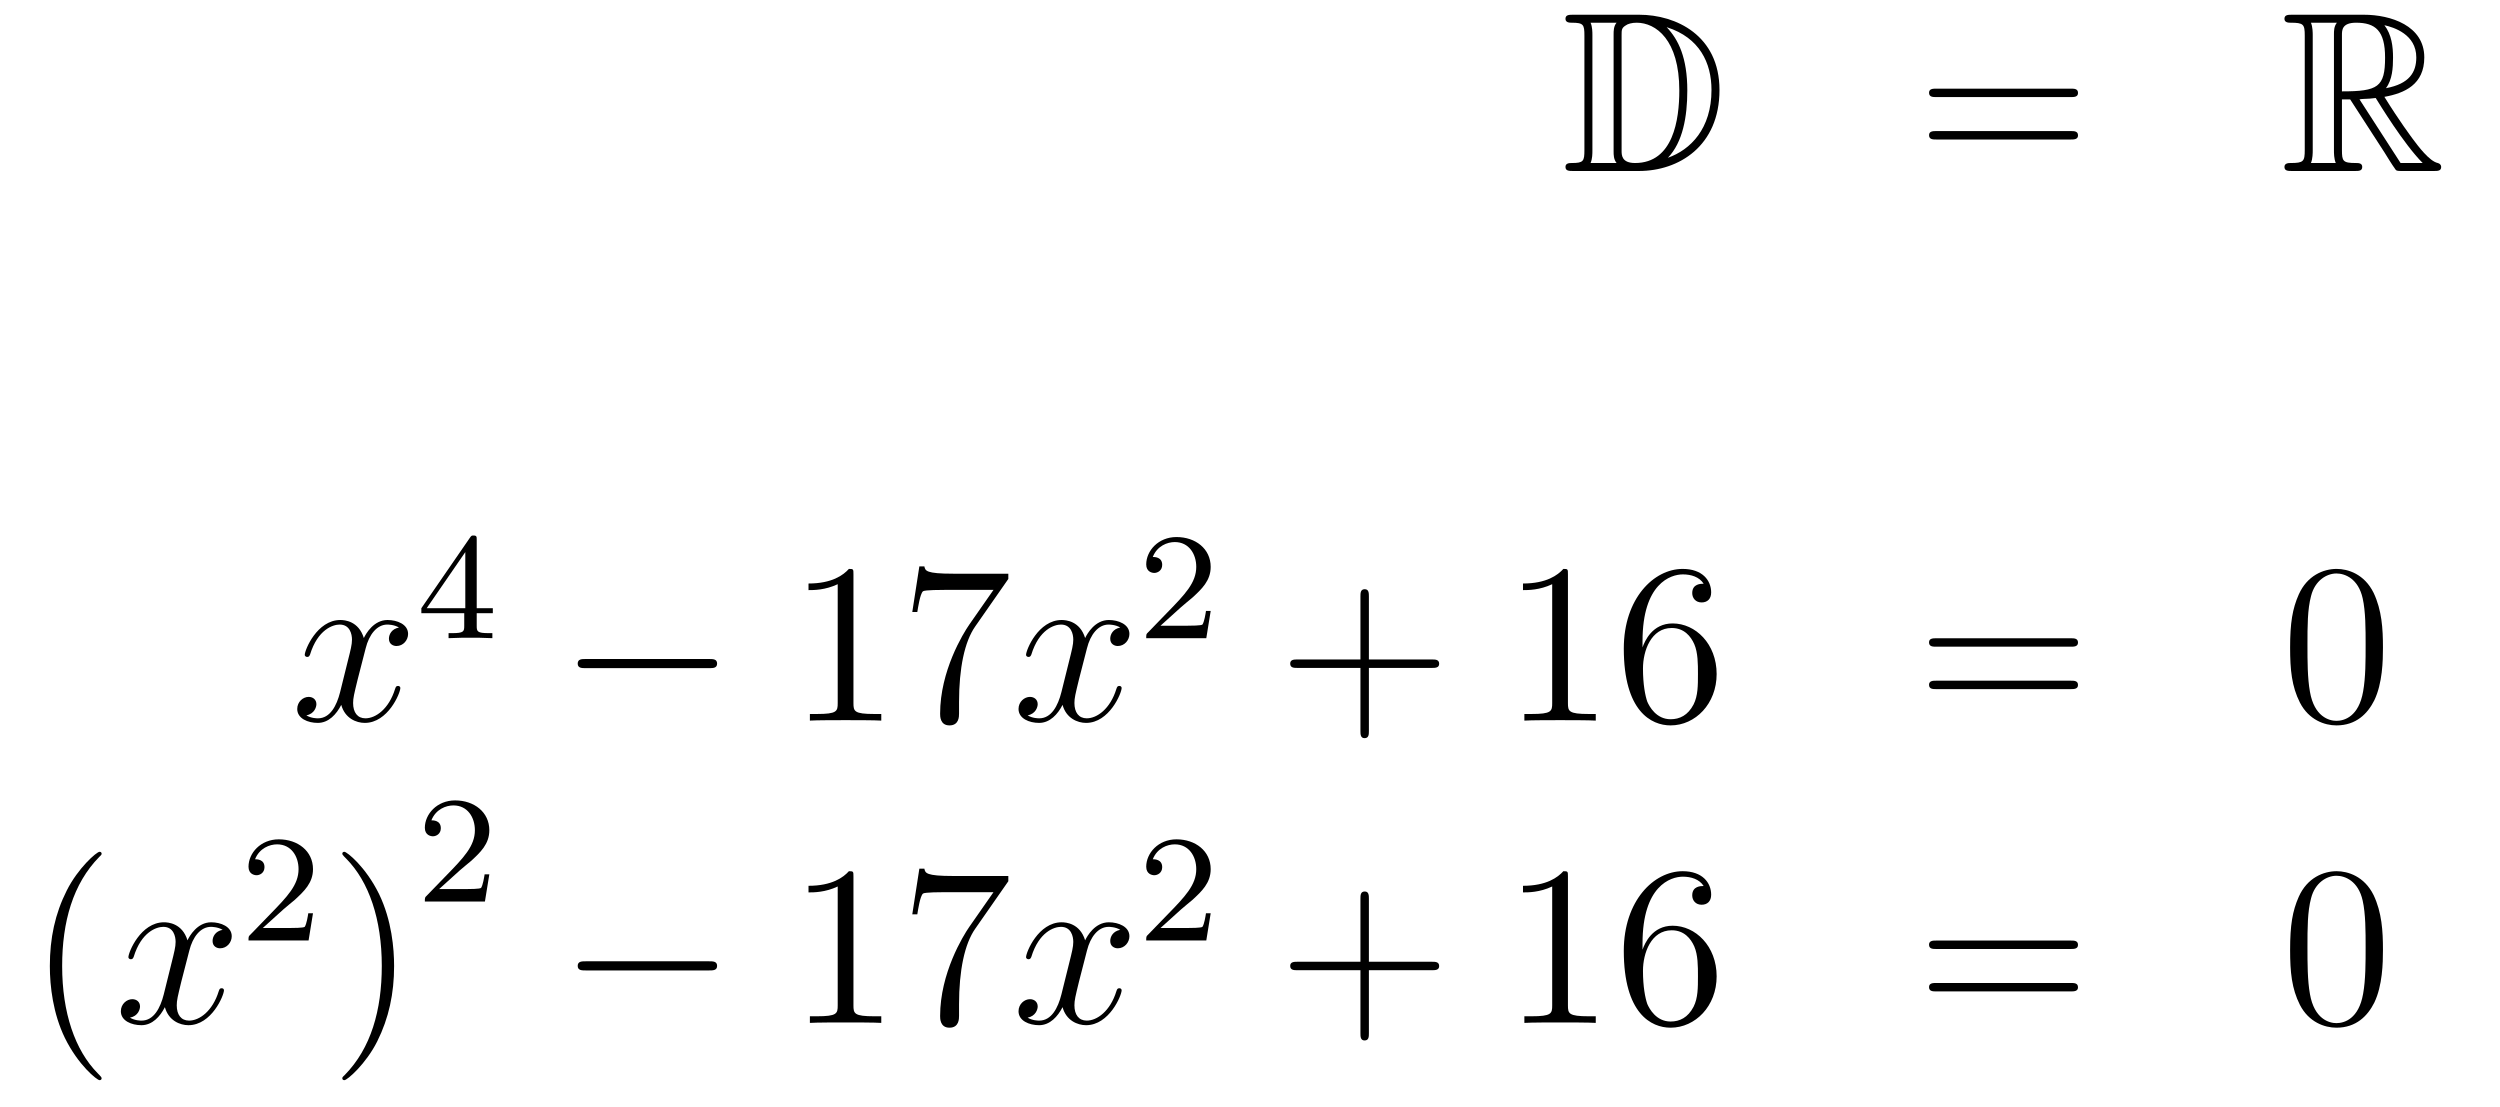 <?xml version='1.0'?>
<!-- This file was generated by dvisvgm 1.14.1 -->
<svg height='58pt' version='1.1' viewBox='0 -58 131 58' width='131pt' xmlns='http://www.w3.org/2000/svg' xmlns:xlink='http://www.w3.org/1999/xlink'>
<g id='page1'>
<g transform='matrix(1 0 0 1 -132 607)'>
<path d='M214.438 -664.228C214.223 -664.228 214.031 -664.228 214.031 -664.013C214.031 -663.81 214.259 -663.81 214.354 -663.81C214.975 -663.81 215.023 -663.714 215.023 -663.129V-657.14C215.023 -656.554 214.975 -656.458 214.366 -656.458C214.247 -656.458 214.031 -656.458 214.031 -656.255C214.031 -656.04 214.223 -656.04 214.438 -656.04H217.88C219.972 -656.04 222.101 -657.343 222.101 -660.284C222.101 -663.141 219.829 -664.228 217.892 -664.228H214.438ZM219.35 -663.571C221.06 -663.021 221.682 -661.706 221.682 -660.284C221.682 -658.252 220.582 -657.152 219.398 -656.733C220.176 -657.546 220.415 -658.873 220.415 -660.26C220.415 -661.981 219.948 -662.926 219.338 -663.571H219.35ZM215.346 -656.458C215.442 -656.673 215.442 -656.96 215.442 -657.116V-663.153C215.442 -663.308 215.442 -663.595 215.346 -663.81H216.709C216.553 -663.631 216.553 -663.368 216.553 -663.201V-657.068C216.553 -656.889 216.553 -656.65 216.709 -656.458H215.346ZM216.972 -663.165C216.972 -663.427 216.972 -663.535 217.187 -663.667C217.295 -663.75 217.51 -663.81 217.76 -663.81C218.765 -663.81 219.996 -662.926 219.996 -660.26C219.996 -658.742 219.685 -656.458 217.678 -656.458C216.972 -656.458 216.972 -656.877 216.972 -657.104V-663.165Z' fill-rule='evenodd'/>
<path d='M240.505 -659.913C240.673 -659.913 240.888 -659.913 240.888 -660.128C240.888 -660.355 240.685 -660.355 240.505 -660.355H233.465C233.297 -660.355 233.082 -660.355 233.082 -660.14C233.082 -659.913 233.286 -659.913 233.465 -659.913H240.505ZM240.505 -657.69C240.673 -657.69 240.888 -657.69 240.888 -657.905C240.888 -658.132 240.685 -658.132 240.505 -658.132H233.465C233.297 -658.132 233.082 -658.132 233.082 -657.917C233.082 -657.69 233.286 -657.69 233.465 -657.69H240.505Z' fill-rule='evenodd'/>
<path d='M254.718 -659.793H255.148L256.942 -657.02C257.06 -656.829 257.347 -656.363 257.479 -656.183C257.563 -656.04 257.598 -656.04 257.874 -656.04H259.523C259.739 -656.04 259.918 -656.04 259.918 -656.255C259.918 -656.351 259.846 -656.434 259.739 -656.458C259.296 -656.554 258.71 -657.343 258.424 -657.726C258.34 -657.845 257.742 -658.634 256.942 -659.925C258.005 -660.116 259.033 -660.571 259.033 -661.993C259.033 -663.655 257.275 -664.228 255.865 -664.228H252.112C251.897 -664.228 251.705 -664.228 251.705 -664.013C251.705 -663.81 251.933 -663.81 252.028 -663.81C252.709 -663.81 252.769 -663.727 252.769 -663.129V-657.14C252.769 -656.542 252.709 -656.458 252.028 -656.458C251.933 -656.458 251.705 -656.458 251.705 -656.255C251.705 -656.04 251.897 -656.04 252.112 -656.04H255.388C255.602 -656.04 255.781 -656.04 255.781 -656.255C255.781 -656.458 255.578 -656.458 255.446 -656.458C254.766 -656.458 254.718 -656.554 254.718 -657.14V-659.793ZM257.024 -660.379C257.359 -660.822 257.395 -661.455 257.395 -661.981C257.395 -662.555 257.323 -663.188 256.942 -663.679C257.431 -663.571 258.614 -663.201 258.614 -661.993C258.614 -661.216 258.256 -660.607 257.024 -660.379ZM254.718 -663.165C254.718 -663.416 254.718 -663.81 255.458 -663.81C256.475 -663.81 256.978 -663.392 256.978 -661.981C256.978 -660.439 256.607 -660.212 254.718 -660.212V-663.165ZM253.092 -656.458C253.187 -656.673 253.187 -657.008 253.187 -657.116V-663.153C253.187 -663.272 253.187 -663.595 253.092 -663.81H254.454C254.299 -663.619 254.299 -663.38 254.299 -663.201V-657.116C254.299 -656.996 254.299 -656.673 254.395 -656.458H253.092ZM255.638 -659.793C255.721 -659.806 255.769 -659.817 255.865 -659.817C256.044 -659.817 256.307 -659.841 256.487 -659.865C256.666 -659.578 257.957 -657.451 258.949 -656.458H257.79L255.638 -659.793Z' fill-rule='evenodd'/>
<path d='M152.906 -632.117C152.524 -632.046 152.38 -631.759 152.38 -631.532C152.38 -631.245 152.607 -631.149 152.775 -631.149C153.133 -631.149 153.384 -631.46 153.384 -631.782C153.384 -632.285 152.811 -632.512 152.308 -632.512C151.579 -632.512 151.173 -631.794 151.065 -631.567C150.79 -632.464 150.049 -632.512 149.834 -632.512C148.615 -632.512 147.969 -630.946 147.969 -630.683C147.969 -630.635 148.017 -630.575 148.101 -630.575C148.196 -630.575 148.22 -630.647 148.244 -630.695C148.651 -632.022 149.452 -632.273 149.798 -632.273C150.336 -632.273 150.444 -631.771 150.444 -631.484C150.444 -631.221 150.372 -630.946 150.228 -630.372L149.822 -628.734C149.643 -628.017 149.296 -627.36 148.662 -627.36C148.603 -627.36 148.304 -627.36 148.053 -627.515C148.483 -627.599 148.579 -627.957 148.579 -628.101C148.579 -628.34 148.4 -628.483 148.173 -628.483C147.886 -628.483 147.575 -628.232 147.575 -627.85C147.575 -627.348 148.137 -627.12 148.651 -627.12C149.224 -627.12 149.631 -627.575 149.882 -628.065C150.073 -627.36 150.671 -627.12 151.113 -627.12C152.333 -627.12 152.978 -628.687 152.978 -628.949C152.978 -629.009 152.93 -629.057 152.858 -629.057C152.751 -629.057 152.739 -628.997 152.703 -628.902C152.38 -627.85 151.687 -627.36 151.149 -627.36C150.731 -627.36 150.503 -627.67 150.503 -628.16C150.503 -628.423 150.551 -628.615 150.743 -629.404L151.161 -631.029C151.34 -631.747 151.747 -632.273 152.297 -632.273C152.321 -632.273 152.655 -632.273 152.906 -632.117Z' fill-rule='evenodd'/>
<path d='M156.98 -636.716C156.98 -636.875 156.98 -636.939 156.812 -636.939C156.709 -636.939 156.701 -636.931 156.621 -636.819L154.079 -633.13V-632.867H156.326V-632.205C156.326 -631.911 156.302 -631.823 155.689 -631.823H155.505V-631.56C156.183 -631.584 156.199 -631.584 156.653 -631.584C157.107 -631.584 157.123 -631.584 157.8 -631.56V-631.823H157.617C157.003 -631.823 156.98 -631.911 156.98 -632.205V-632.867H157.824V-633.13H156.98V-636.716ZM156.382 -636.07V-633.13H154.358L156.382 -636.07Z' fill-rule='evenodd'/>
<path d='M169.158 -629.989C169.361 -629.989 169.576 -629.989 169.576 -630.228C169.576 -630.468 169.361 -630.468 169.158 -630.468H162.691C162.488 -630.468 162.272 -630.468 162.272 -630.228C162.272 -629.989 162.488 -629.989 162.691 -629.989H169.158Z' fill-rule='evenodd'/>
<path d='M176.721 -634.902C176.721 -635.178 176.721 -635.189 176.482 -635.189C176.195 -634.867 175.597 -634.424 174.366 -634.424V-634.078C174.641 -634.078 175.239 -634.078 175.896 -634.388V-628.16C175.896 -627.73 175.86 -627.587 174.808 -627.587H174.438V-627.24C174.76 -627.264 175.92 -627.264 176.315 -627.264C176.709 -627.264 177.857 -627.264 178.179 -627.24V-627.587H177.809C176.757 -627.587 176.721 -627.73 176.721 -628.16V-634.902ZM184.836 -634.663V-634.938H181.955C180.509 -634.938 180.485 -635.094 180.437 -635.321H180.174L179.804 -632.93H180.067C180.103 -633.145 180.21 -633.887 180.366 -634.018C180.461 -634.09 181.358 -634.09 181.525 -634.09H184.059L182.792 -632.273C182.469 -631.807 181.262 -629.846 181.262 -627.599C181.262 -627.467 181.262 -626.989 181.752 -626.989C182.254 -626.989 182.254 -627.455 182.254 -627.611V-628.208C182.254 -629.989 182.541 -631.376 183.103 -632.177L184.836 -634.663Z' fill-rule='evenodd'/>
<path d='M190.702 -632.117C190.32 -632.046 190.176 -631.759 190.176 -631.532C190.176 -631.245 190.404 -631.149 190.571 -631.149C190.929 -631.149 191.181 -631.46 191.181 -631.782C191.181 -632.285 190.607 -632.512 190.104 -632.512C189.375 -632.512 188.969 -631.794 188.861 -631.567C188.586 -632.464 187.845 -632.512 187.63 -632.512C186.411 -632.512 185.765 -630.946 185.765 -630.683C185.765 -630.635 185.813 -630.575 185.897 -630.575C185.992 -630.575 186.016 -630.647 186.04 -630.695C186.447 -632.022 187.248 -632.273 187.594 -632.273C188.132 -632.273 188.24 -631.771 188.24 -631.484C188.24 -631.221 188.168 -630.946 188.025 -630.372L187.618 -628.734C187.439 -628.017 187.092 -627.36 186.459 -627.36C186.399 -627.36 186.1 -627.36 185.849 -627.515C186.279 -627.599 186.375 -627.957 186.375 -628.101C186.375 -628.34 186.196 -628.483 185.969 -628.483C185.682 -628.483 185.371 -628.232 185.371 -627.85C185.371 -627.348 185.933 -627.12 186.447 -627.12C187.02 -627.12 187.427 -627.575 187.678 -628.065C187.869 -627.36 188.467 -627.12 188.909 -627.12C190.129 -627.12 190.774 -628.687 190.774 -628.949C190.774 -629.009 190.726 -629.057 190.655 -629.057C190.547 -629.057 190.535 -628.997 190.499 -628.902C190.176 -627.85 189.483 -627.36 188.945 -627.36C188.527 -627.36 188.3 -627.67 188.3 -628.16C188.3 -628.423 188.347 -628.615 188.539 -629.404L188.957 -631.029C189.136 -631.747 189.543 -632.273 190.093 -632.273C190.117 -632.273 190.451 -632.273 190.702 -632.117Z' fill-rule='evenodd'/>
<path d='M193.888 -633.186C194.015 -633.305 194.35 -633.568 194.477 -633.68C194.971 -634.134 195.44 -634.572 195.44 -635.297C195.44 -636.245 194.644 -636.859 193.648 -636.859C192.692 -636.859 192.062 -636.134 192.062 -635.425C192.062 -635.034 192.373 -634.978 192.485 -634.978C192.652 -634.978 192.899 -635.098 192.899 -635.401C192.899 -635.815 192.5 -635.815 192.406 -635.815C192.636 -636.397 193.17 -636.596 193.56 -636.596C194.302 -636.596 194.684 -635.967 194.684 -635.297C194.684 -634.468 194.102 -633.863 193.162 -632.899L192.158 -631.863C192.062 -631.775 192.062 -631.759 192.062 -631.56H195.21L195.44 -632.986H195.193C195.17 -632.827 195.107 -632.428 195.011 -632.277C194.963 -632.213 194.357 -632.213 194.23 -632.213H192.811L193.888 -633.186Z' fill-rule='evenodd'/>
<path d='M203.73 -630.001H207.029C207.197 -630.001 207.412 -630.001 207.412 -630.217C207.412 -630.444 207.209 -630.444 207.029 -630.444H203.73V-633.743C203.73 -633.91 203.73 -634.126 203.514 -634.126C203.287 -634.126 203.287 -633.922 203.287 -633.743V-630.444H199.988C199.82 -630.444 199.606 -630.444 199.606 -630.228C199.606 -630.001 199.808 -630.001 199.988 -630.001H203.287V-626.702C203.287 -626.535 203.287 -626.32 203.502 -626.32C203.73 -626.32 203.73 -626.523 203.73 -626.702V-630.001Z' fill-rule='evenodd'/>
<path d='M214.16 -634.902C214.16 -635.178 214.16 -635.189 213.92 -635.189C213.634 -634.867 213.036 -634.424 211.805 -634.424V-634.078C212.08 -634.078 212.677 -634.078 213.335 -634.388V-628.16C213.335 -627.73 213.299 -627.587 212.248 -627.587H211.877V-627.24C212.2 -627.264 213.359 -627.264 213.754 -627.264C214.148 -627.264 215.296 -627.264 215.618 -627.24V-627.587H215.248C214.196 -627.587 214.16 -627.73 214.16 -628.16V-634.902ZM218.068 -631.4C218.068 -634.424 219.538 -634.902 220.183 -634.902C220.614 -634.902 221.044 -634.771 221.272 -634.413C221.128 -634.413 220.673 -634.413 220.673 -633.922C220.673 -633.659 220.853 -633.432 221.164 -633.432C221.462 -633.432 221.665 -633.612 221.665 -633.958C221.665 -634.58 221.212 -635.189 220.171 -635.189C218.665 -635.189 217.087 -633.648 217.087 -631.017C217.087 -627.73 218.522 -626.989 219.538 -626.989C220.841 -626.989 221.952 -628.125 221.952 -629.679C221.952 -631.268 220.841 -632.332 219.646 -632.332C218.581 -632.332 218.188 -631.412 218.068 -631.077V-631.4ZM219.538 -627.312C218.785 -627.312 218.426 -627.981 218.318 -628.232C218.21 -628.543 218.092 -629.129 218.092 -629.966C218.092 -630.91 218.522 -632.093 219.598 -632.093C220.255 -632.093 220.602 -631.651 220.781 -631.245C220.973 -630.802 220.973 -630.205 220.973 -629.691C220.973 -629.081 220.973 -628.543 220.745 -628.089C220.446 -627.515 220.016 -627.312 219.538 -627.312Z' fill-rule='evenodd'/>
<path d='M240.504 -631.113C240.671 -631.113 240.887 -631.113 240.887 -631.328C240.887 -631.555 240.684 -631.555 240.504 -631.555H233.464C233.296 -631.555 233.081 -631.555 233.081 -631.34C233.081 -631.113 233.284 -631.113 233.464 -631.113H240.504ZM240.504 -628.89C240.671 -628.89 240.887 -628.89 240.887 -629.105C240.887 -629.332 240.684 -629.332 240.504 -629.332H233.464C233.296 -629.332 233.081 -629.332 233.081 -629.117C233.081 -628.89 233.284 -628.89 233.464 -628.89H240.504Z' fill-rule='evenodd'/>
<path d='M256.867 -631.065C256.867 -632.058 256.808 -633.026 256.378 -633.934C255.888 -634.927 255.026 -635.189 254.441 -635.189C253.747 -635.189 252.899 -634.843 252.456 -633.851C252.122 -633.097 252.002 -632.356 252.002 -631.065C252.002 -629.906 252.086 -629.033 252.516 -628.184C252.983 -627.276 253.807 -626.989 254.429 -626.989C255.469 -626.989 256.067 -627.611 256.414 -628.304C256.843 -629.2 256.867 -630.372 256.867 -631.065ZM254.429 -627.228C254.046 -627.228 253.27 -627.443 253.042 -628.746C252.911 -629.463 252.911 -630.372 252.911 -631.209C252.911 -632.189 252.911 -633.073 253.102 -633.779C253.306 -634.58 253.915 -634.95 254.429 -634.95C254.884 -634.95 255.576 -634.675 255.804 -633.648C255.959 -632.966 255.959 -632.022 255.959 -631.209C255.959 -630.408 255.959 -629.499 255.828 -628.77C255.601 -627.455 254.848 -627.228 254.429 -627.228Z' fill-rule='evenodd'/>
<path d='M137.325 -608.495C137.325 -608.531 137.325 -608.555 137.122 -608.758C135.927 -609.966 135.257 -611.938 135.257 -614.377C135.257 -616.696 135.819 -618.692 137.206 -620.103C137.325 -620.21 137.325 -620.234 137.325 -620.27C137.325 -620.342 137.265 -620.366 137.217 -620.366C137.062 -620.366 136.082 -619.505 135.496 -618.333C134.887 -617.126 134.612 -615.847 134.612 -614.377C134.612 -613.312 134.779 -611.89 135.4 -610.611C136.106 -609.177 137.086 -608.399 137.217 -608.399C137.265 -608.399 137.325 -608.423 137.325 -608.495Z' fill-rule='evenodd'/>
<path d='M143.665 -616.277C143.282 -616.206 143.139 -615.919 143.139 -615.692C143.139 -615.405 143.366 -615.309 143.533 -615.309C143.892 -615.309 144.143 -615.62 144.143 -615.942C144.143 -616.445 143.569 -616.672 143.067 -616.672C142.338 -616.672 141.931 -615.954 141.824 -615.727C141.549 -616.624 140.808 -616.672 140.593 -616.672C139.373 -616.672 138.728 -615.106 138.728 -614.843C138.728 -614.795 138.775 -614.735 138.859 -614.735C138.955 -614.735 138.979 -614.807 139.003 -614.855C139.409 -616.182 140.21 -616.433 140.557 -616.433C141.095 -616.433 141.202 -615.931 141.202 -615.644C141.202 -615.381 141.13 -615.106 140.987 -614.532L140.581 -612.894C140.401 -612.177 140.055 -611.52 139.421 -611.52C139.361 -611.52 139.063 -611.52 138.811 -611.675C139.242 -611.759 139.337 -612.117 139.337 -612.261C139.337 -612.5 139.158 -612.643 138.931 -612.643C138.644 -612.643 138.333 -612.392 138.333 -612.01C138.333 -611.508 138.895 -611.28 139.409 -611.28C139.983 -611.28 140.39 -611.735 140.64 -612.225C140.832 -611.52 141.429 -611.28 141.872 -611.28C143.091 -611.28 143.736 -612.847 143.736 -613.109C143.736 -613.169 143.689 -613.217 143.617 -613.217C143.51 -613.217 143.497 -613.157 143.462 -613.062C143.139 -612.01 142.446 -611.52 141.908 -611.52C141.489 -611.52 141.262 -611.83 141.262 -612.32C141.262 -612.583 141.31 -612.775 141.501 -613.564L141.92 -615.189C142.099 -615.907 142.505 -616.433 143.055 -616.433C143.079 -616.433 143.414 -616.433 143.665 -616.277Z' fill-rule='evenodd'/>
<path d='M146.847 -617.346C146.975 -617.465 147.309 -617.728 147.437 -617.84C147.931 -618.294 148.401 -618.732 148.401 -619.457C148.401 -620.405 147.604 -621.019 146.608 -621.019C145.652 -621.019 145.022 -620.294 145.022 -619.585C145.022 -619.194 145.333 -619.138 145.445 -619.138C145.612 -619.138 145.859 -619.258 145.859 -619.561C145.859 -619.975 145.461 -619.975 145.365 -619.975C145.596 -620.557 146.13 -620.756 146.52 -620.756C147.262 -620.756 147.644 -620.127 147.644 -619.457C147.644 -618.628 147.062 -618.023 146.122 -617.059L145.118 -616.023C145.022 -615.935 145.022 -615.919 145.022 -615.72H148.17L148.401 -617.146H148.154C148.13 -616.987 148.066 -616.588 147.971 -616.437C147.923 -616.373 147.317 -616.373 147.19 -616.373H145.771L146.847 -617.346Z' fill-rule='evenodd'/>
<path d='M152.651 -614.377C152.651 -615.285 152.532 -616.767 151.862 -618.154C151.157 -619.588 150.177 -620.366 150.045 -620.366C149.997 -620.366 149.937 -620.342 149.937 -620.27C149.937 -620.234 149.937 -620.21 150.141 -620.007C151.336 -618.8 152.006 -616.827 152.006 -614.388C152.006 -612.069 151.444 -610.073 150.057 -608.662C149.937 -608.555 149.937 -608.531 149.937 -608.495C149.937 -608.423 149.997 -608.399 150.045 -608.399C150.2 -608.399 151.181 -609.26 151.767 -610.432C152.376 -611.651 152.651 -612.942 152.651 -614.377Z' fill-rule='evenodd'/>
<path d='M156.087 -619.386C156.215 -619.505 156.549 -619.768 156.677 -619.88C157.171 -620.334 157.641 -620.772 157.641 -621.497C157.641 -622.445 156.844 -623.059 155.848 -623.059C154.892 -623.059 154.262 -622.334 154.262 -621.625C154.262 -621.234 154.573 -621.178 154.685 -621.178C154.852 -621.178 155.099 -621.298 155.099 -621.601C155.099 -622.015 154.701 -622.015 154.605 -622.015C154.836 -622.597 155.37 -622.796 155.76 -622.796C156.502 -622.796 156.884 -622.167 156.884 -621.497C156.884 -620.668 156.302 -620.063 155.362 -619.099L154.358 -618.063C154.262 -617.975 154.262 -617.959 154.262 -617.76H157.41L157.641 -619.186H157.394C157.37 -619.027 157.306 -618.628 157.211 -618.477C157.163 -618.413 156.557 -618.413 156.43 -618.413H155.011L156.087 -619.386Z' fill-rule='evenodd'/>
<path d='M169.158 -614.149C169.361 -614.149 169.576 -614.149 169.576 -614.388C169.576 -614.628 169.361 -614.628 169.158 -614.628H162.691C162.488 -614.628 162.272 -614.628 162.272 -614.388C162.272 -614.149 162.488 -614.149 162.691 -614.149H169.158Z' fill-rule='evenodd'/>
<path d='M176.721 -619.062C176.721 -619.338 176.721 -619.349 176.482 -619.349C176.195 -619.027 175.597 -618.584 174.366 -618.584V-618.238C174.641 -618.238 175.239 -618.238 175.896 -618.548V-612.32C175.896 -611.89 175.86 -611.747 174.808 -611.747H174.438V-611.4C174.76 -611.424 175.92 -611.424 176.315 -611.424C176.709 -611.424 177.857 -611.424 178.179 -611.4V-611.747H177.809C176.757 -611.747 176.721 -611.89 176.721 -612.32V-619.062ZM184.836 -618.823V-619.098H181.955C180.509 -619.098 180.485 -619.254 180.437 -619.481H180.174L179.804 -617.09H180.067C180.103 -617.305 180.21 -618.047 180.366 -618.178C180.461 -618.25 181.358 -618.25 181.525 -618.25H184.059L182.792 -616.433C182.469 -615.967 181.262 -614.006 181.262 -611.759C181.262 -611.627 181.262 -611.149 181.752 -611.149C182.254 -611.149 182.254 -611.615 182.254 -611.771V-612.368C182.254 -614.149 182.541 -615.536 183.103 -616.337L184.836 -618.823Z' fill-rule='evenodd'/>
<path d='M190.702 -616.277C190.32 -616.206 190.176 -615.919 190.176 -615.692C190.176 -615.405 190.404 -615.309 190.571 -615.309C190.929 -615.309 191.181 -615.62 191.181 -615.942C191.181 -616.445 190.607 -616.672 190.104 -616.672C189.375 -616.672 188.969 -615.954 188.861 -615.727C188.586 -616.624 187.845 -616.672 187.63 -616.672C186.411 -616.672 185.765 -615.106 185.765 -614.843C185.765 -614.795 185.813 -614.735 185.897 -614.735C185.992 -614.735 186.016 -614.807 186.04 -614.855C186.447 -616.182 187.248 -616.433 187.594 -616.433C188.132 -616.433 188.24 -615.931 188.24 -615.644C188.24 -615.381 188.168 -615.106 188.025 -614.532L187.618 -612.894C187.439 -612.177 187.092 -611.52 186.459 -611.52C186.399 -611.52 186.1 -611.52 185.849 -611.675C186.279 -611.759 186.375 -612.117 186.375 -612.261C186.375 -612.5 186.196 -612.643 185.969 -612.643C185.682 -612.643 185.371 -612.392 185.371 -612.01C185.371 -611.508 185.933 -611.28 186.447 -611.28C187.02 -611.28 187.427 -611.735 187.678 -612.225C187.869 -611.52 188.467 -611.28 188.909 -611.28C190.129 -611.28 190.774 -612.847 190.774 -613.109C190.774 -613.169 190.726 -613.217 190.655 -613.217C190.547 -613.217 190.535 -613.157 190.499 -613.062C190.176 -612.01 189.483 -611.52 188.945 -611.52C188.527 -611.52 188.3 -611.83 188.3 -612.32C188.3 -612.583 188.347 -612.775 188.539 -613.564L188.957 -615.189C189.136 -615.907 189.543 -616.433 190.093 -616.433C190.117 -616.433 190.451 -616.433 190.702 -616.277Z' fill-rule='evenodd'/>
<path d='M193.888 -617.346C194.015 -617.465 194.35 -617.728 194.477 -617.84C194.971 -618.294 195.44 -618.732 195.44 -619.457C195.44 -620.405 194.644 -621.019 193.648 -621.019C192.692 -621.019 192.062 -620.294 192.062 -619.585C192.062 -619.194 192.373 -619.138 192.485 -619.138C192.652 -619.138 192.899 -619.258 192.899 -619.561C192.899 -619.975 192.5 -619.975 192.406 -619.975C192.636 -620.557 193.17 -620.756 193.56 -620.756C194.302 -620.756 194.684 -620.127 194.684 -619.457C194.684 -618.628 194.102 -618.023 193.162 -617.059L192.158 -616.023C192.062 -615.935 192.062 -615.919 192.062 -615.72H195.21L195.44 -617.146H195.193C195.17 -616.987 195.107 -616.588 195.011 -616.437C194.963 -616.373 194.357 -616.373 194.23 -616.373H192.811L193.888 -617.346Z' fill-rule='evenodd'/>
<path d='M203.73 -614.161H207.029C207.197 -614.161 207.412 -614.161 207.412 -614.377C207.412 -614.604 207.209 -614.604 207.029 -614.604H203.73V-617.903C203.73 -618.07 203.73 -618.286 203.514 -618.286C203.287 -618.286 203.287 -618.082 203.287 -617.903V-614.604H199.988C199.82 -614.604 199.606 -614.604 199.606 -614.388C199.606 -614.161 199.808 -614.161 199.988 -614.161H203.287V-610.862C203.287 -610.695 203.287 -610.48 203.502 -610.48C203.73 -610.48 203.73 -610.683 203.73 -610.862V-614.161Z' fill-rule='evenodd'/>
<path d='M214.16 -619.062C214.16 -619.338 214.16 -619.349 213.92 -619.349C213.634 -619.027 213.036 -618.584 211.805 -618.584V-618.238C212.08 -618.238 212.677 -618.238 213.335 -618.548V-612.32C213.335 -611.89 213.299 -611.747 212.248 -611.747H211.877V-611.4C212.2 -611.424 213.359 -611.424 213.754 -611.424C214.148 -611.424 215.296 -611.424 215.618 -611.4V-611.747H215.248C214.196 -611.747 214.16 -611.89 214.16 -612.32V-619.062ZM218.068 -615.56C218.068 -618.584 219.538 -619.062 220.183 -619.062C220.614 -619.062 221.044 -618.931 221.272 -618.573C221.128 -618.573 220.673 -618.573 220.673 -618.082C220.673 -617.819 220.853 -617.592 221.164 -617.592C221.462 -617.592 221.665 -617.772 221.665 -618.118C221.665 -618.74 221.212 -619.349 220.171 -619.349C218.665 -619.349 217.087 -617.808 217.087 -615.177C217.087 -611.89 218.522 -611.149 219.538 -611.149C220.841 -611.149 221.952 -612.285 221.952 -613.839C221.952 -615.428 220.841 -616.492 219.646 -616.492C218.581 -616.492 218.188 -615.572 218.068 -615.237V-615.56ZM219.538 -611.472C218.785 -611.472 218.426 -612.141 218.318 -612.392C218.21 -612.703 218.092 -613.289 218.092 -614.126C218.092 -615.07 218.522 -616.253 219.598 -616.253C220.255 -616.253 220.602 -615.811 220.781 -615.405C220.973 -614.962 220.973 -614.365 220.973 -613.851C220.973 -613.241 220.973 -612.703 220.745 -612.249C220.446 -611.675 220.016 -611.472 219.538 -611.472Z' fill-rule='evenodd'/>
<path d='M240.504 -615.273C240.671 -615.273 240.887 -615.273 240.887 -615.488C240.887 -615.715 240.684 -615.715 240.504 -615.715H233.464C233.296 -615.715 233.081 -615.715 233.081 -615.5C233.081 -615.273 233.284 -615.273 233.464 -615.273H240.504ZM240.504 -613.05C240.671 -613.05 240.887 -613.05 240.887 -613.265C240.887 -613.492 240.684 -613.492 240.504 -613.492H233.464C233.296 -613.492 233.081 -613.492 233.081 -613.277C233.081 -613.05 233.284 -613.05 233.464 -613.05H240.504Z' fill-rule='evenodd'/>
<path d='M256.867 -615.225C256.867 -616.218 256.808 -617.186 256.378 -618.094C255.888 -619.087 255.026 -619.349 254.441 -619.349C253.747 -619.349 252.899 -619.003 252.456 -618.011C252.122 -617.257 252.002 -616.516 252.002 -615.225C252.002 -614.066 252.086 -613.193 252.516 -612.344C252.983 -611.436 253.807 -611.149 254.429 -611.149C255.469 -611.149 256.067 -611.771 256.414 -612.464C256.843 -613.36 256.867 -614.532 256.867 -615.225ZM254.429 -611.388C254.046 -611.388 253.27 -611.603 253.042 -612.906C252.911 -613.623 252.911 -614.532 252.911 -615.369C252.911 -616.349 252.911 -617.233 253.102 -617.939C253.306 -618.74 253.915 -619.11 254.429 -619.11C254.884 -619.11 255.576 -618.835 255.804 -617.808C255.959 -617.126 255.959 -616.182 255.959 -615.369C255.959 -614.568 255.959 -613.659 255.828 -612.93C255.601 -611.615 254.848 -611.388 254.429 -611.388Z' fill-rule='evenodd'/>
</g>
</g>
</svg>
